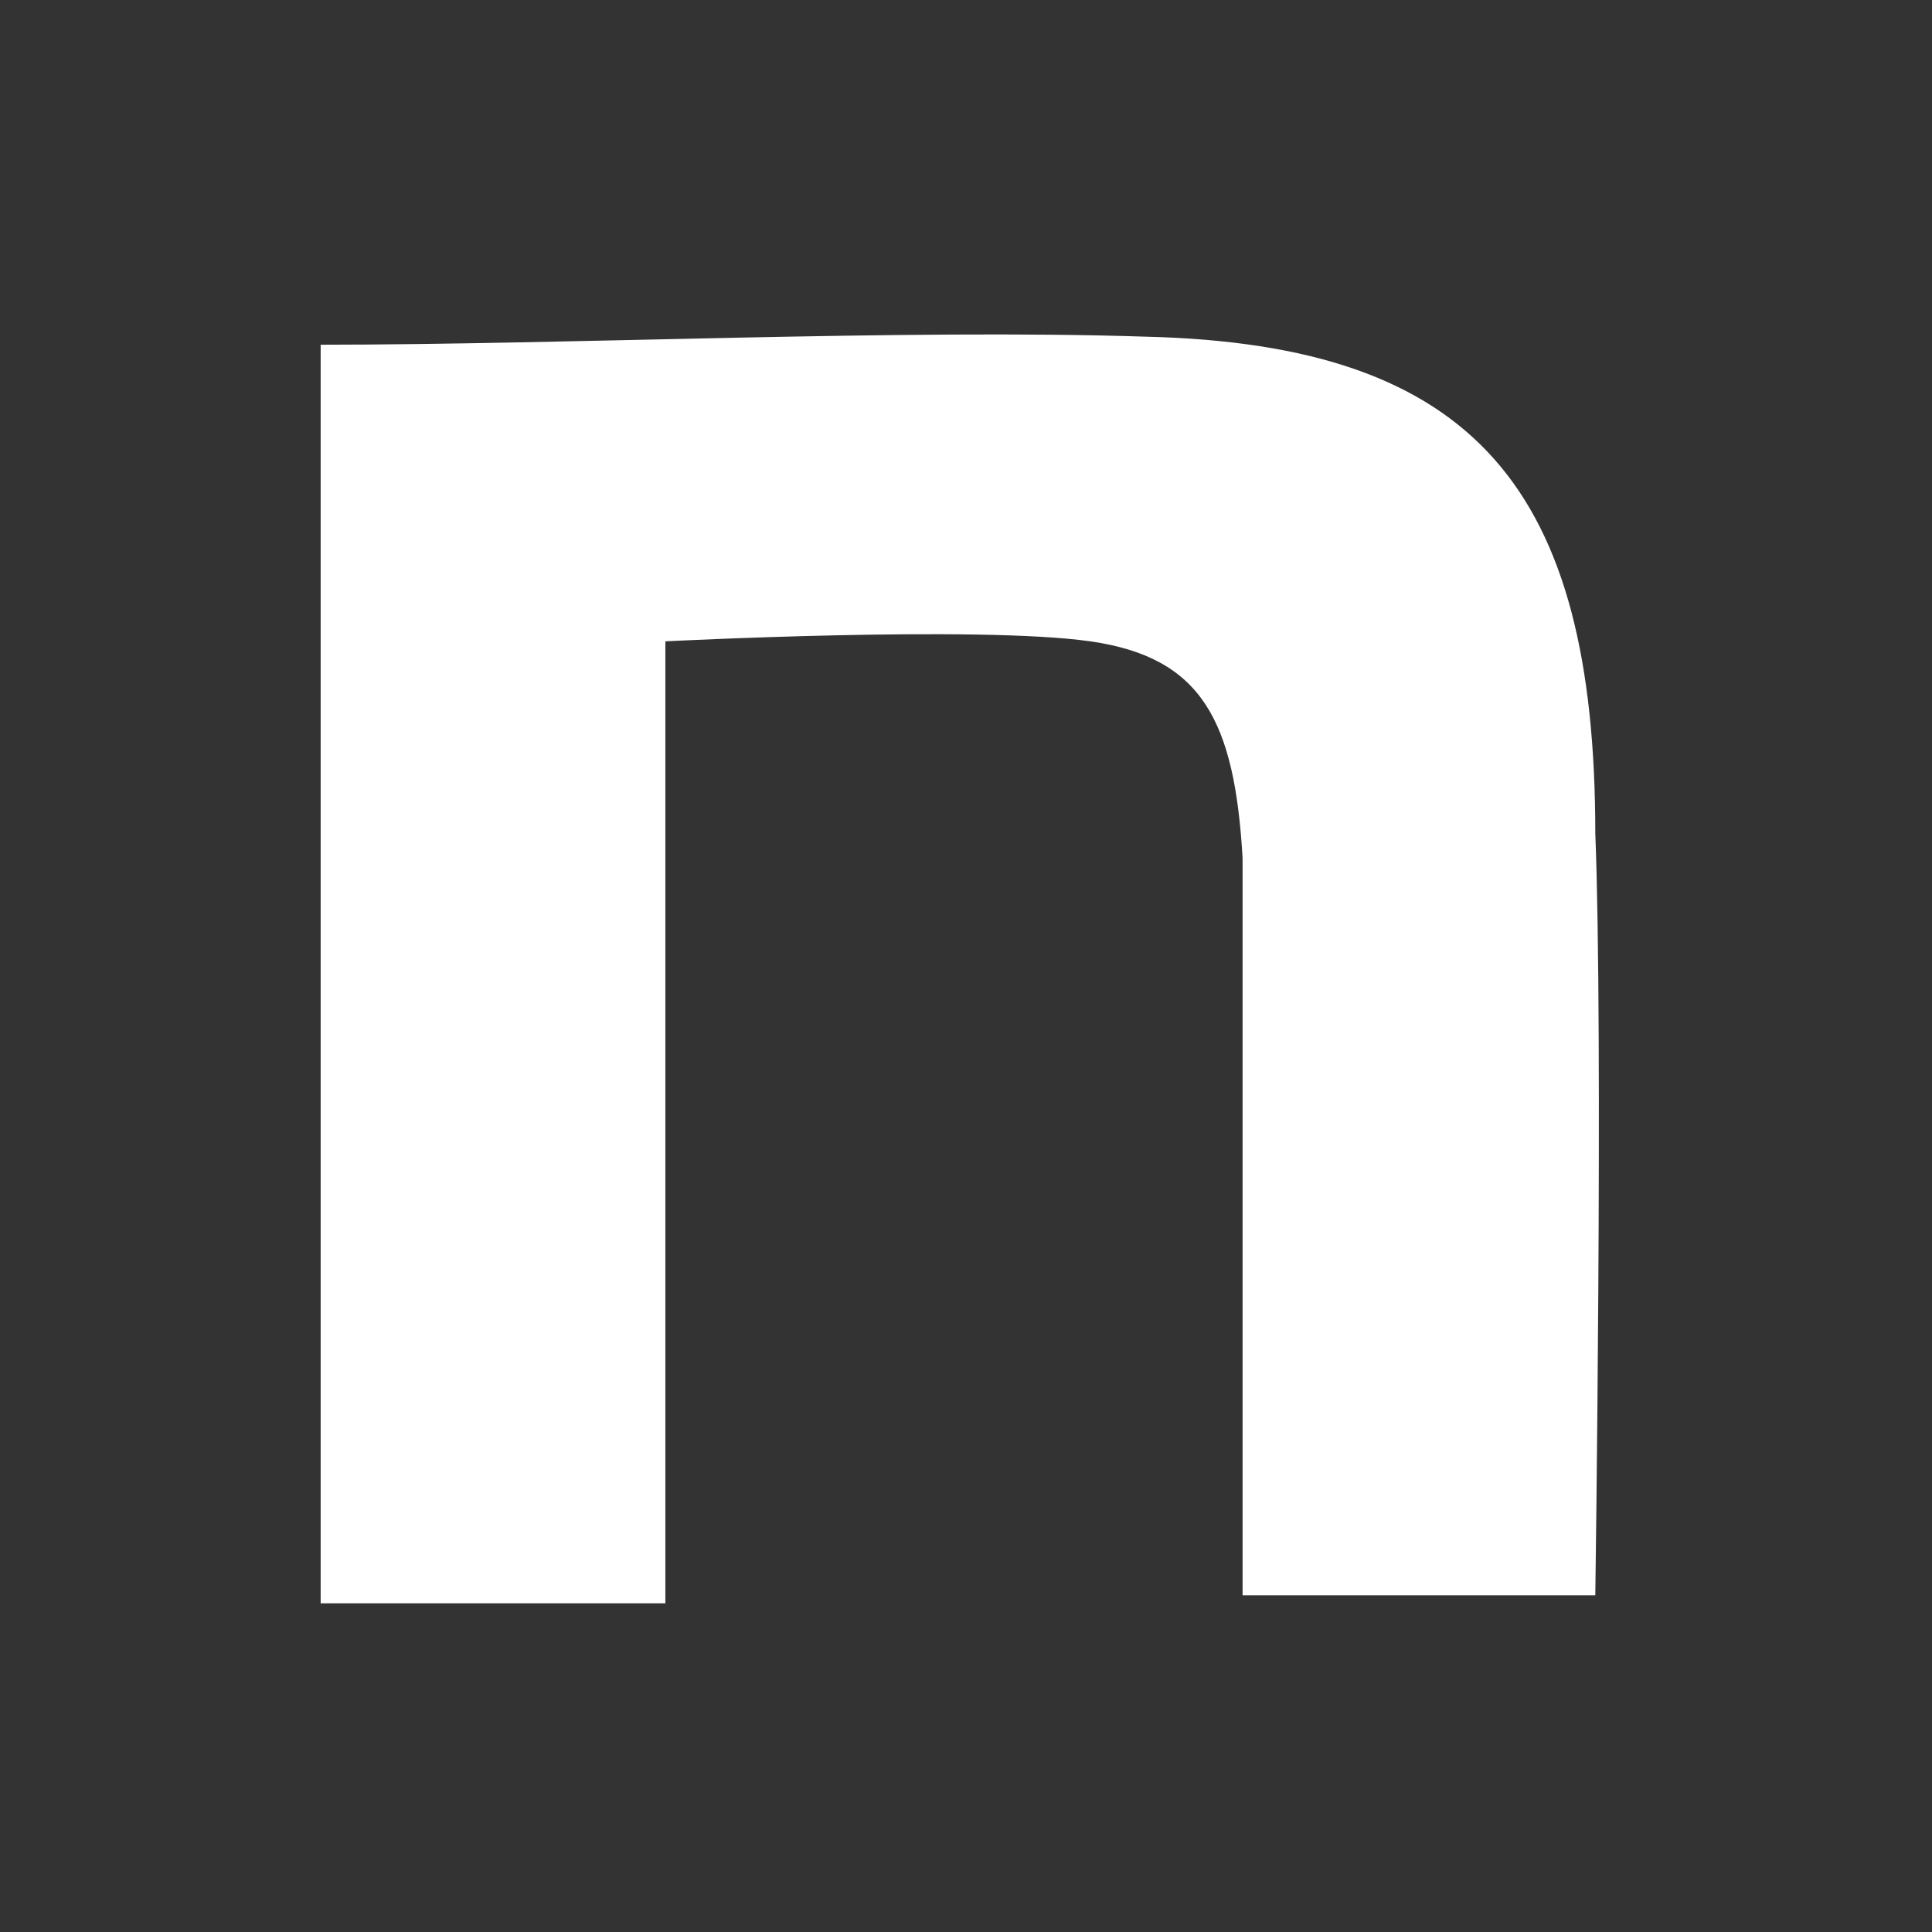 <svg enable-background="new 0 0 24.1 24.1" viewBox="0 0 24.1 24.1" xmlns="http://www.w3.org/2000/svg"><rect x="0" y="0" width="24.1" height="24.1" fill="#333333" stroke="none"/><path clip-rule="evenodd" d="m4 4.3c3.1 0 7.3-.2 10.3-.1 4.1.1 5.6 1.9 5.6 6.2.1 2.5 0 9.5 0 9.5h-4.4c0-6.2 0-7.2 0-9.2-.1-1.7-.5-2.5-1.9-2.7s-5.3 0-5.3 0v12h-4.3z" fill="#fff" fill-rule="evenodd"/></svg>